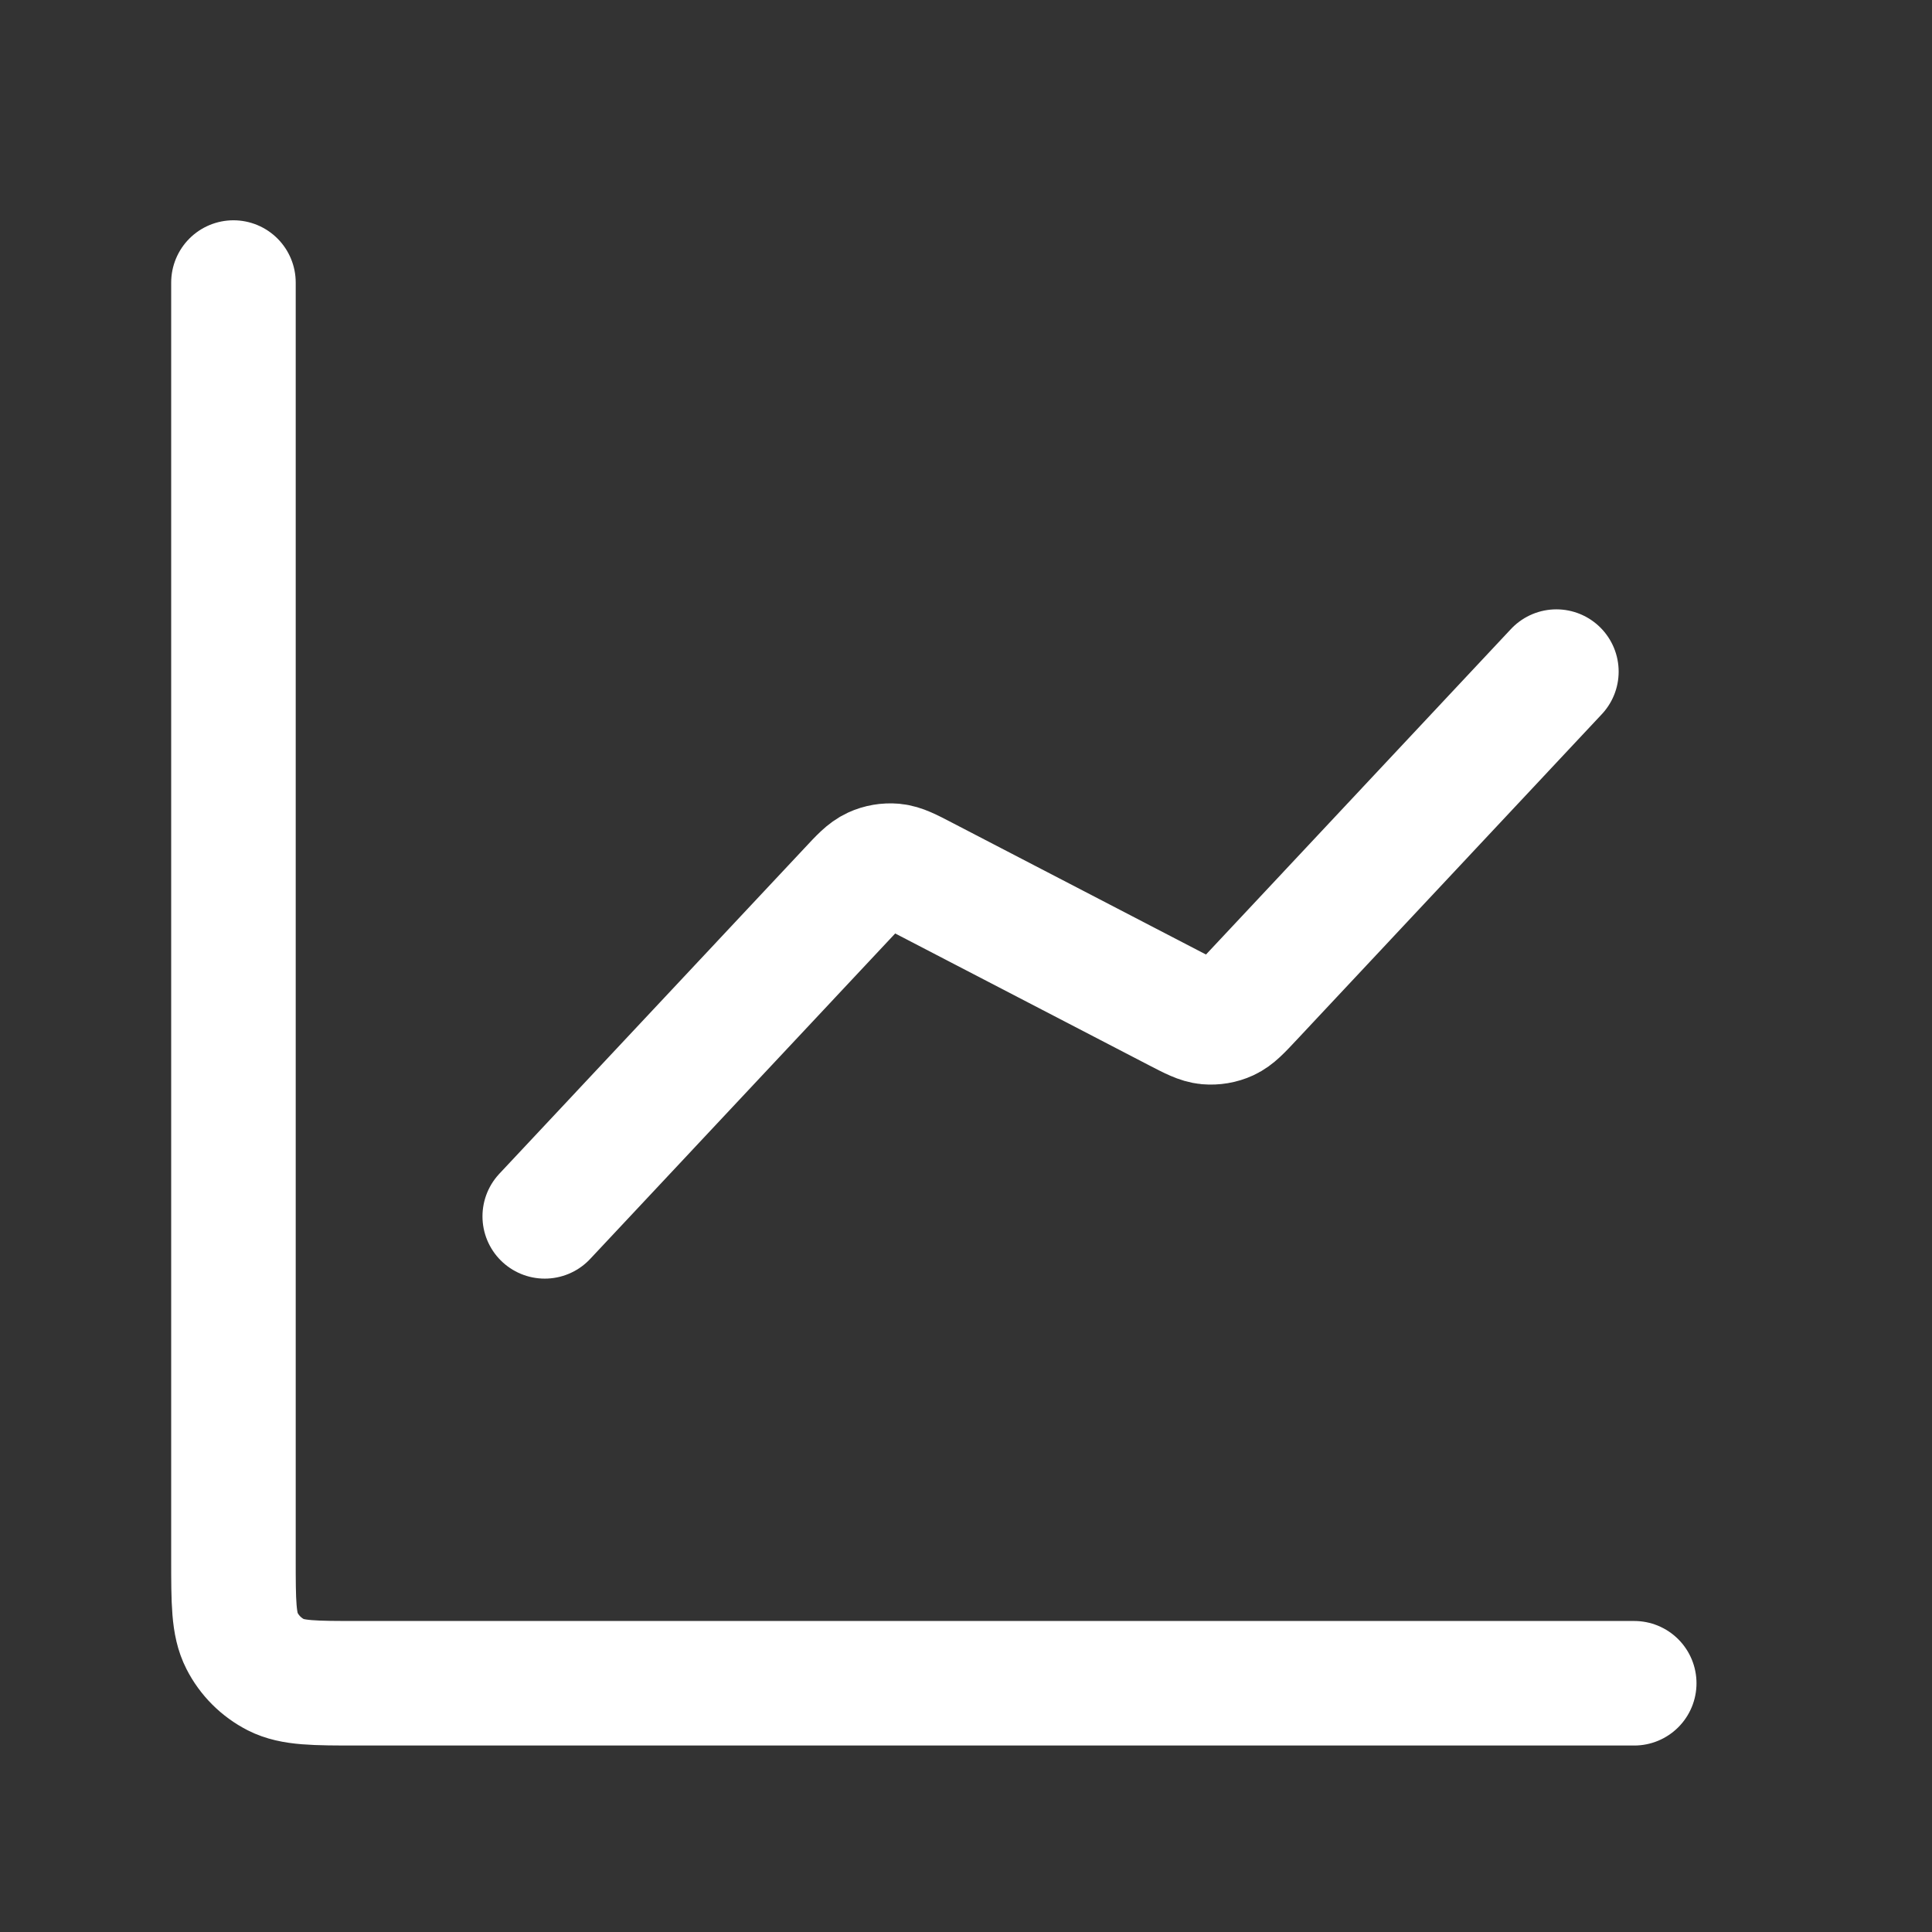 <svg width="24" height="24" viewBox="0 0 24 24" fill="none" xmlns="http://www.w3.org/2000/svg">
<rect x="0" y="0" width="24" height="24" fill="#333333" stroke="none"/>
<path d="M20.301 20.91H4.447C3.906 20.91 3.635 20.91 3.428 20.805C3.246 20.712 3.098 20.564 3.006 20.383C2.9 20.176 2.9 19.905 2.9 19.364V3.51M19.334 8.343L15.546 12.386C15.402 12.54 15.331 12.616 15.244 12.656C15.168 12.691 15.083 12.705 15 12.698C14.905 12.689 14.812 12.641 14.625 12.544L11.476 10.909C11.29 10.812 11.197 10.764 11.102 10.755C11.018 10.748 10.934 10.762 10.858 10.797C10.771 10.837 10.699 10.913 10.556 11.067L6.767 15.11" stroke="white" stroke-width="1.547" stroke-linecap="round" stroke-linejoin="round"/>
</svg>
